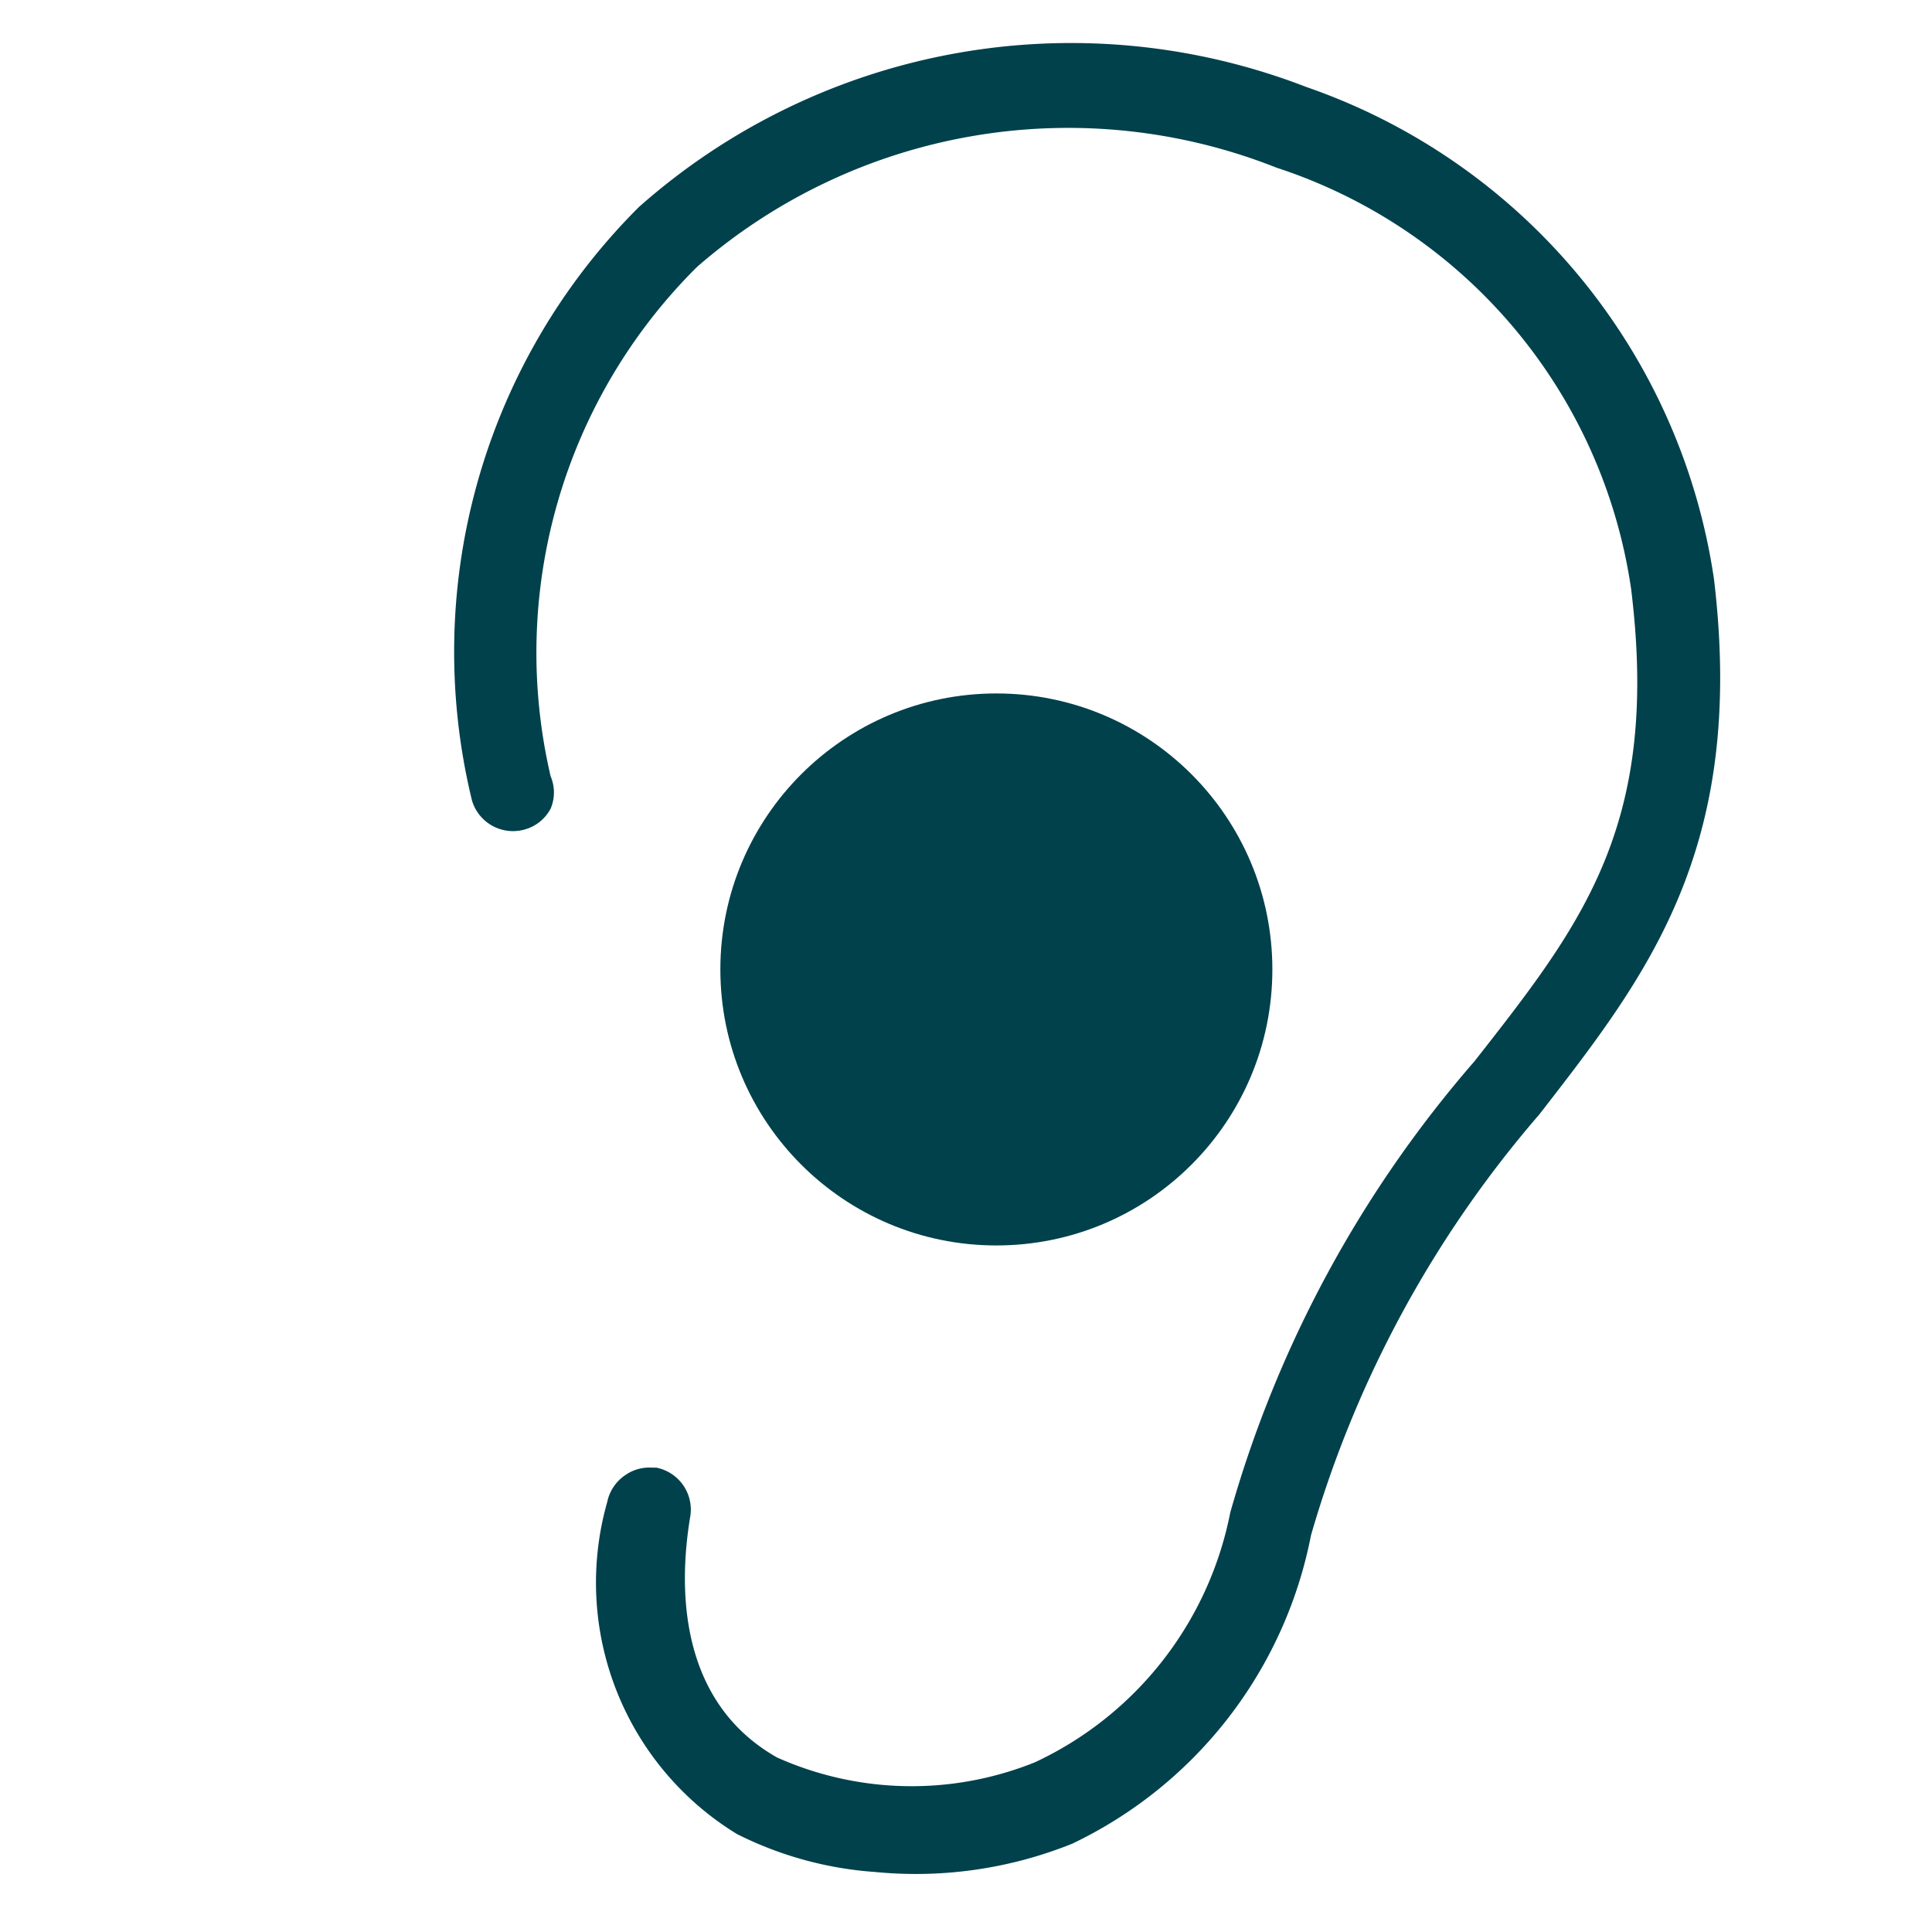 <svg id="Ebene_1" data-name="Ebene 1" xmlns="http://www.w3.org/2000/svg" viewBox="0 0 28 28"><defs><style>.cls-1{fill:#00414c;}</style></defs><path class="cls-1" d="M18.93,1.26A9.44,9.44,0,0,0,9.26,3,9.1,9.1,0,0,0,6.84,11.6a.62.62,0,0,0,.77.42.61.61,0,0,0,.37-.3.6.6,0,0,0,0-.47A7.88,7.88,0,0,1,10.1,3.87a8.19,8.19,0,0,1,8.4-1.44,7.57,7.57,0,0,1,5.14,6.11c.42,3.42-.71,4.85-2.27,6.84a17.06,17.06,0,0,0-3.54,6.54A5.07,5.07,0,0,1,15,25.54a4.78,4.78,0,0,1-3.74-.07C9.71,24.59,9.88,22.74,10,22a.62.62,0,0,0-.49-.73H9.45a.61.61,0,0,0-.39.11.62.62,0,0,0-.26.39,4.27,4.27,0,0,0,1.88,4.81,5.26,5.26,0,0,0,2,.55,6.07,6.07,0,0,0,2.86-.41A6.28,6.28,0,0,0,19,22.25a16.19,16.19,0,0,1,3.31-6.1c1.55-2,3-3.83,2.53-7.76A8.92,8.92,0,0,0,18.93,1.26Z"/><circle class="cls-1" cx="14.44" cy="14.05" r="4"/></svg>